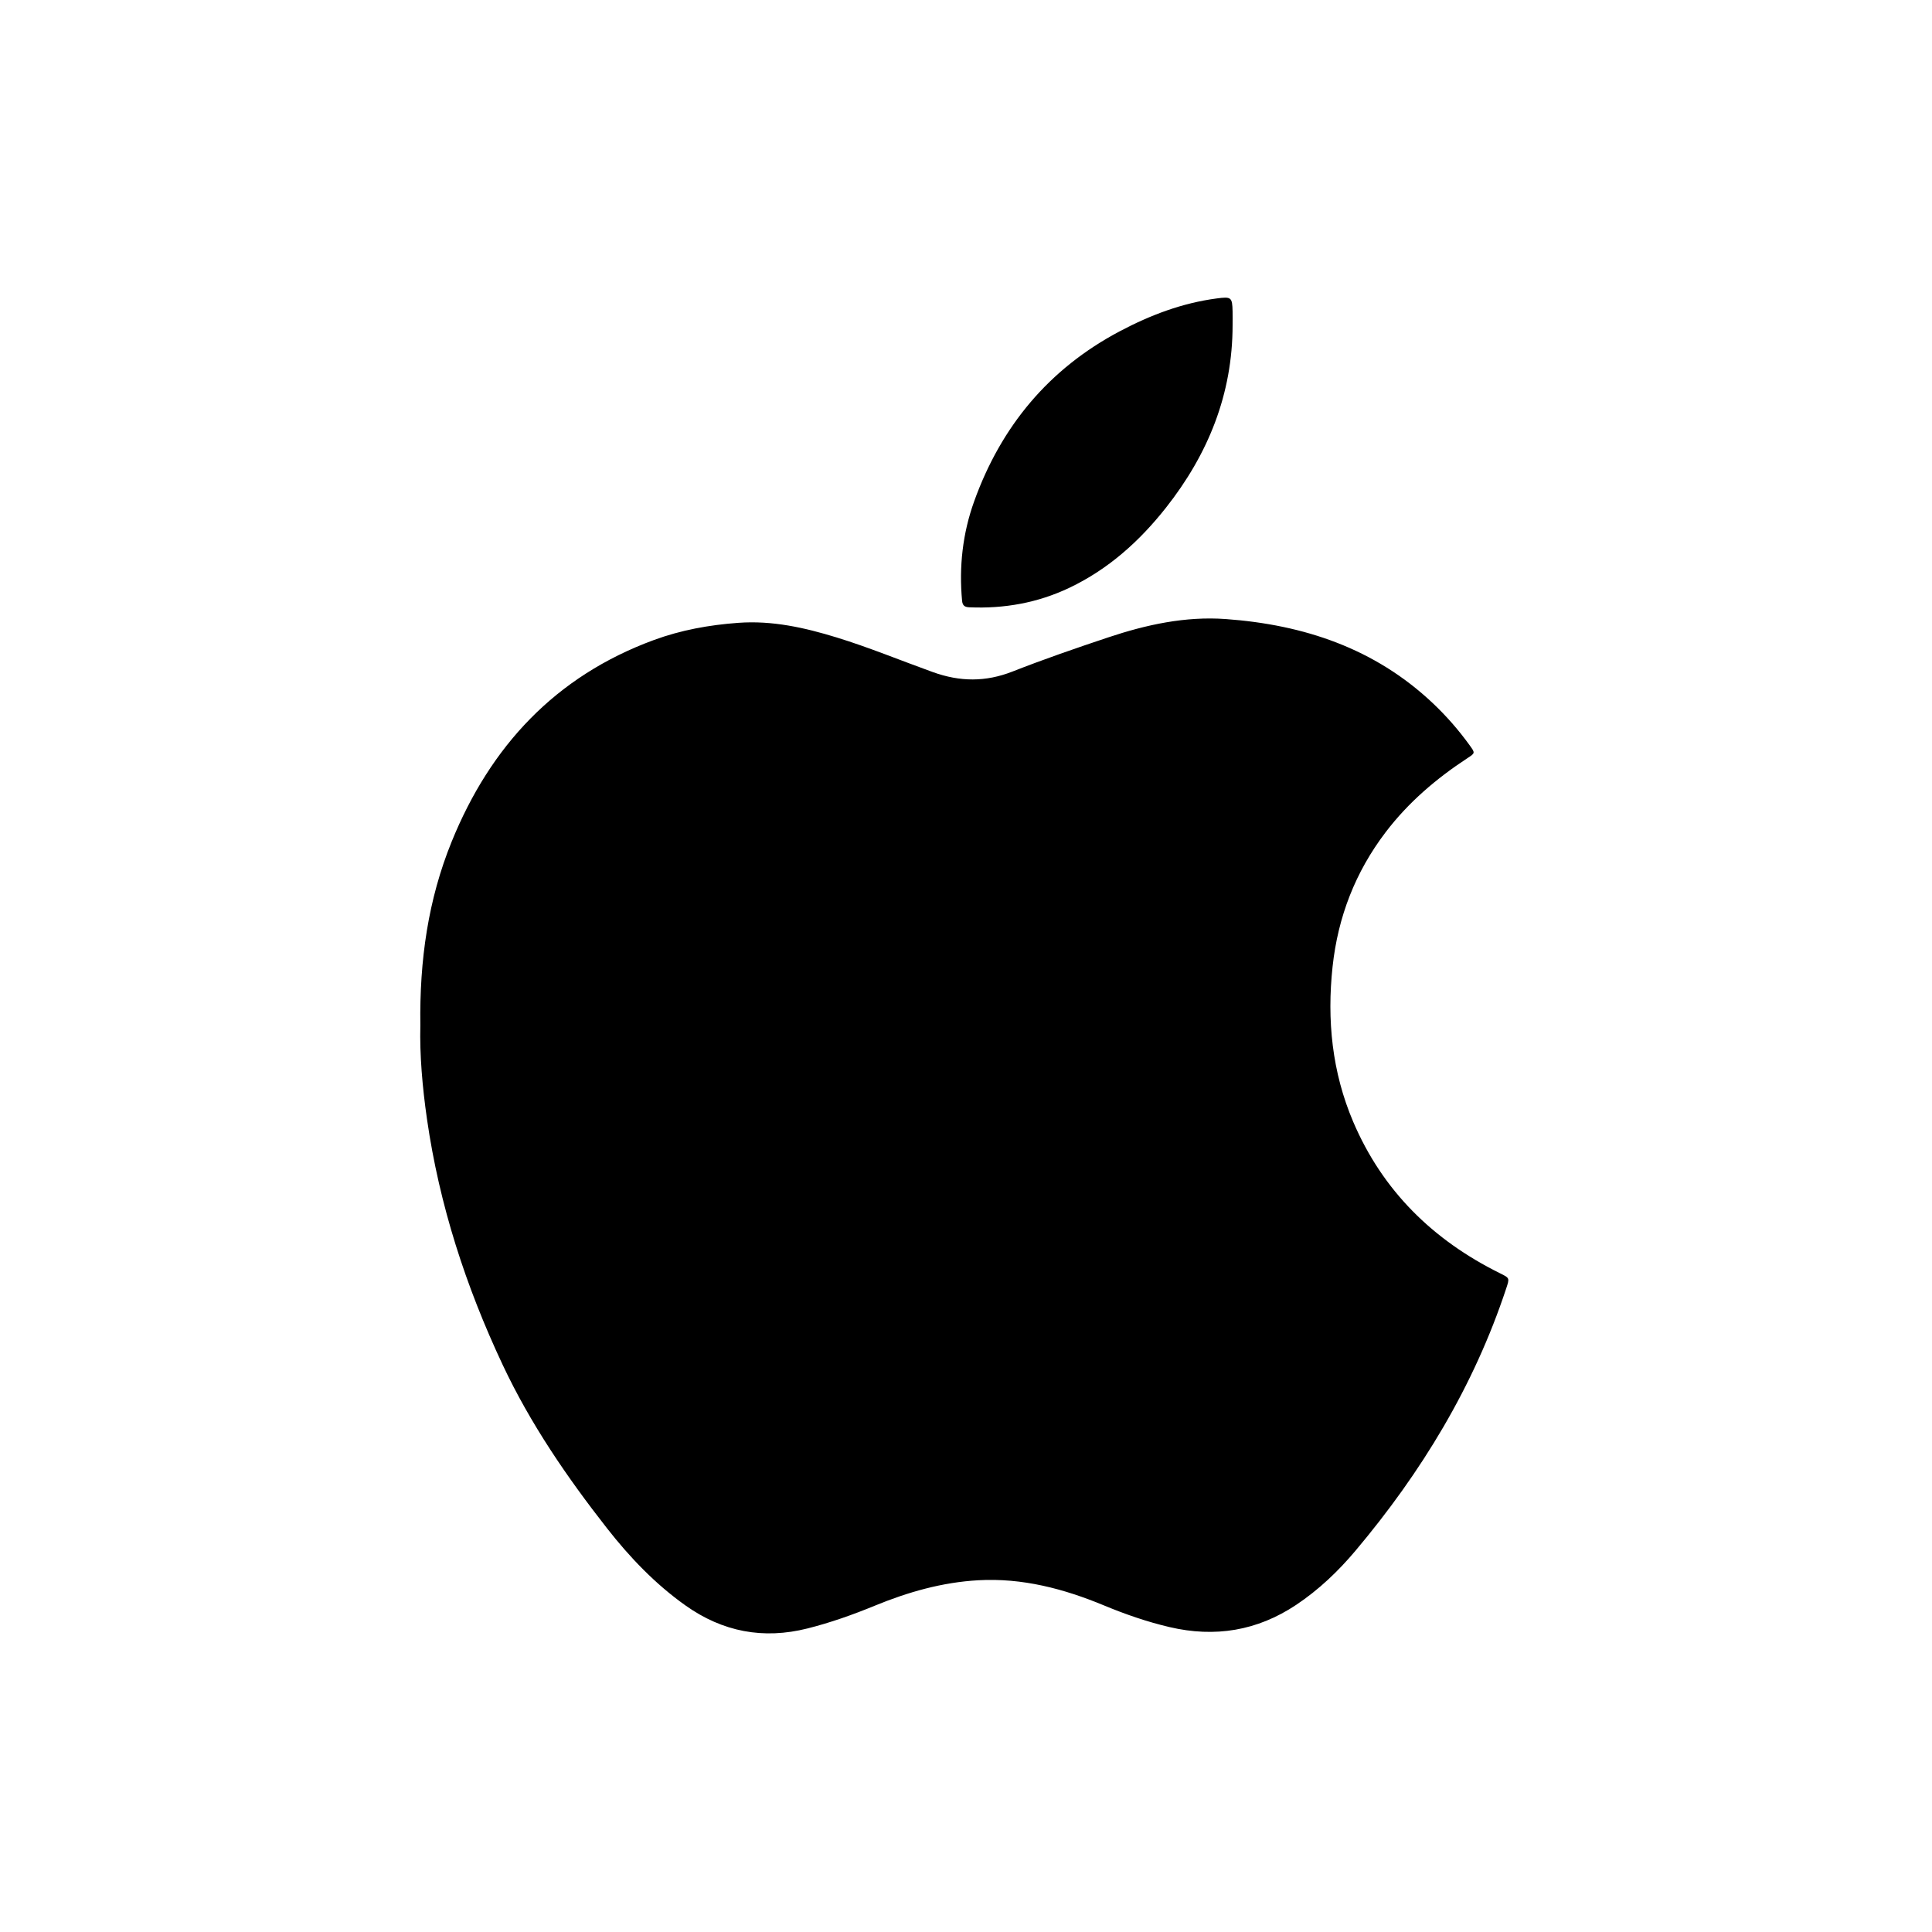<?xml version="1.0" standalone="no"?><!DOCTYPE svg PUBLIC "-//W3C//DTD SVG 1.1//EN" "http://www.w3.org/Graphics/SVG/1.1/DTD/svg11.dtd"><svg t="1744277602639" class="icon" viewBox="0 0 1024 1024" version="1.1" xmlns="http://www.w3.org/2000/svg" p-id="26847" xmlns:xlink="http://www.w3.org/1999/xlink" width="200" height="200"><path d="M794.913 674.799c-35.395-17.536-62.093-43.651-77.687-80.225-11.222-26.318-13.992-53.943-10.927-82.288 2.848-26.334 12.068-50.104 28.104-71.182 12.021-15.801 26.895-28.489 43.438-39.313 4.034-2.639 4.059-2.678 1.165-6.691-5.823-8.073-12.328-15.54-19.575-22.384-30.811-29.097-68.415-41.6-109.749-44.603-21.447-1.556-42.166 2.995-62.368 9.738-17.017 5.679-33.998 11.535-50.692 18.088-14.226 5.584-27.802 5.47-42.175 0.294-16.99-6.119-33.702-13.043-50.978-18.354-16.983-5.219-34.14-9.077-52.161-7.763-15.373 1.119-30.378 3.821-44.832 9.144-52.109 19.186-86.564 56.237-107.131 106.939-12.403 30.574-17.041 62.635-16.554 97.237-0.402 15.542 1.064 32.675 3.52 49.748 6.545 45.489 20.578 88.658 40.089 130.157 14.706 31.278 34.089 59.563 55.309 86.66 12.071 15.416 25.519 29.497 41.568 40.902 19.713 14.007 41.25 18.13 64.76 12.199 12.216-3.082 24.027-7.28 35.658-12.061 17.589-7.229 35.704-12.392 54.787-13.467 23.34-1.313 45.303 4.481 66.624 13.329 11.289 4.685 22.79 8.679 34.71 11.479 24.109 5.663 46.536 2.004 67.208-11.786 11.944-7.967 22.241-17.787 31.439-28.717 34.92-41.503 62.696-87.141 79.825-138.887C800.161 677.331 800.215 677.426 794.913 674.799z" p-id="26848"></path><path d="M513.79 321.88c18.49 0.795 36.198-2.354 52.971-10.325 20.656-9.818 37.191-24.685 51.208-42.447 22.379-28.355 35.326-60.25 35.329-96.808 0-2.394 0.038-4.787-0.007-7.178-0.145-7.651-0.719-7.954-8.401-6.943-18.285 2.406-35.182 8.822-51.364 17.381-37.61 19.895-62.932 50.419-77.214 90.19-6.091 16.957-8.069 34.614-6.394 52.637C510.168 321.069 511.397 321.778 513.79 321.88z" p-id="26849"></path></svg>
